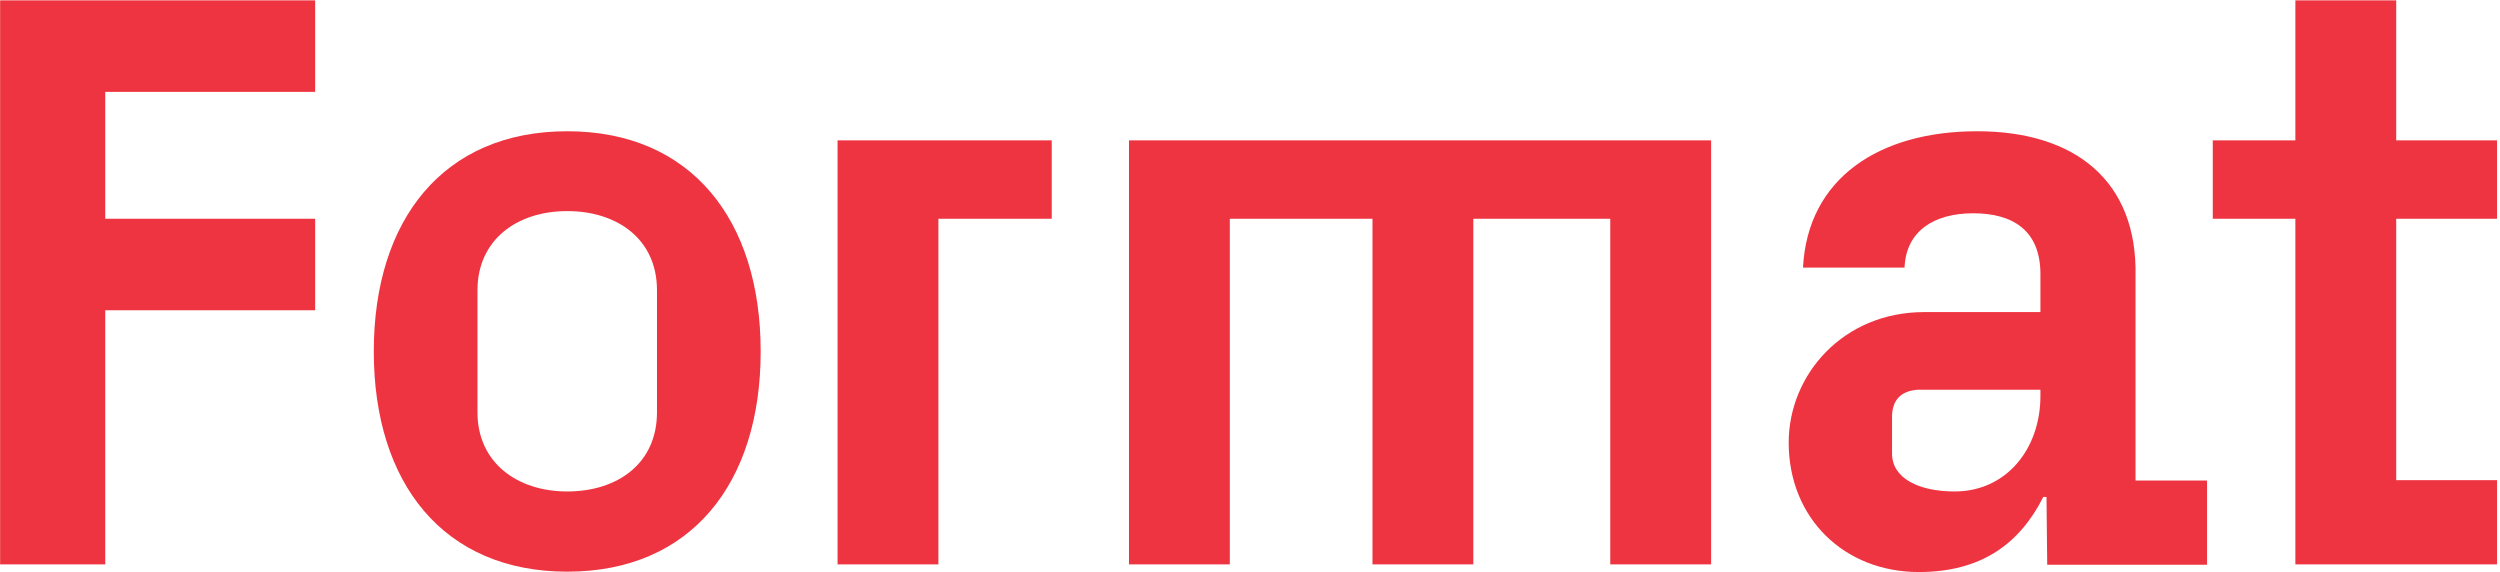 <?xml version="1.0" encoding="UTF-8"?>
<svg width="808px" height="185px" viewBox="0 0 808 185" version="1.1" xmlns="http://www.w3.org/2000/svg" xmlns:xlink="http://www.w3.org/1999/xlink">
    <!-- Generator: Sketch 39.1 (31720) - http://www.bohemiancoding.com/sketch -->
    <desc>Created with Sketch.</desc>
    <defs></defs>
    <g id="Page-1" stroke="none" stroke-width="1" fill="none" fill-rule="evenodd">
        <g id="logo_red" fill="#EE3440">
            <g id="Page-1">
                <g id="Group-2">
                    <g id="Format_RGB_Black_Vector">
                        <g id="Group">
                            <polygon id="Shape" points="270.698 182.408 303.288 182.408 303.288 70.701 339.922 70.701 339.922 45.366 270.698 45.366"></polygon>
                            <path d="M690.206,89.083 C690.783,58.682 670.906,42.42 639.009,42.42 C607.46,42.42 584.231,57.503 582.728,86.49 L615.549,86.49 C616.012,74.707 625.026,68.933 637.738,68.933 C650.566,68.933 659.465,74.471 659.465,88.611 L659.465,100.866 L621.905,100.866 C595.672,100.866 578.106,121.134 578.106,143.051 C578.106,167.561 596.134,184.882 620.172,184.882 C640.512,184.882 652.877,175.573 660.389,160.608 L661.429,160.608 L661.66,182.525 L713.319,182.525 L713.319,155.306 L690.206,155.306 L690.206,89.083 L690.206,89.083 L690.206,89.083 Z M659.465,127.968 C659.465,145.054 648.486,158.841 631.729,158.841 C620.172,158.841 611.504,154.599 611.504,146.586 L611.504,134.803 C611.504,129.736 613.931,126.79 618.67,126.083 C619.016,126.083 619.363,125.965 619.71,125.965 L659.465,125.965 L659.465,127.968 L659.465,127.968 L659.465,127.968 Z" id="Shape"></path>
                            <path d="M183.329,42.42 C143.343,42.42 120.807,70.936 120.807,113.592 C120.807,156.248 143.343,184.764 183.329,184.764 C223.315,184.764 245.851,156.248 245.851,113.592 C245.851,70.936 223.315,42.42 183.329,42.42 L183.329,42.42 L183.329,42.42 Z M212.336,133.271 C212.336,149.768 199.624,158.841 183.329,158.841 C167.15,158.841 154.322,149.532 154.322,133.271 L154.322,93.796 C154.322,77.535 167.034,68.226 183.329,68.226 C199.509,68.226 212.336,77.299 212.336,93.796 L212.336,133.271 L212.336,133.271 L212.336,133.271 Z" id="Shape"></path>
                            <polygon id="Shape" points="364.885 182.408 397.475 182.408 397.475 70.701 443.586 70.701 443.586 182.408 476.176 182.408 476.176 70.701 520.438 70.701 520.438 182.408 553.028 182.408 553.028 45.366 364.885 45.366"></polygon>
                            <polyline id="Shape" points="0.04 182.408 34.017 182.408 34.017 100.277 101.855 100.277 101.855 70.701 34.017 70.701 34.017 29.694 101.855 29.694 101.855 0.118 0.04 0.118"></polyline>
                            <polyline id="Shape" points="807.044 70.701 807.044 45.366 774.454 45.366 774.454 0.118 741.864 0.118 741.864 45.366 715.168 45.366 715.168 70.701 741.864 70.701 741.864 182.408 807.044 182.408 807.044 155.188 774.454 155.188 774.454 70.701"></polyline>
                        </g>
                    </g>
                </g>
            </g>
        </g>
    </g>
</svg>